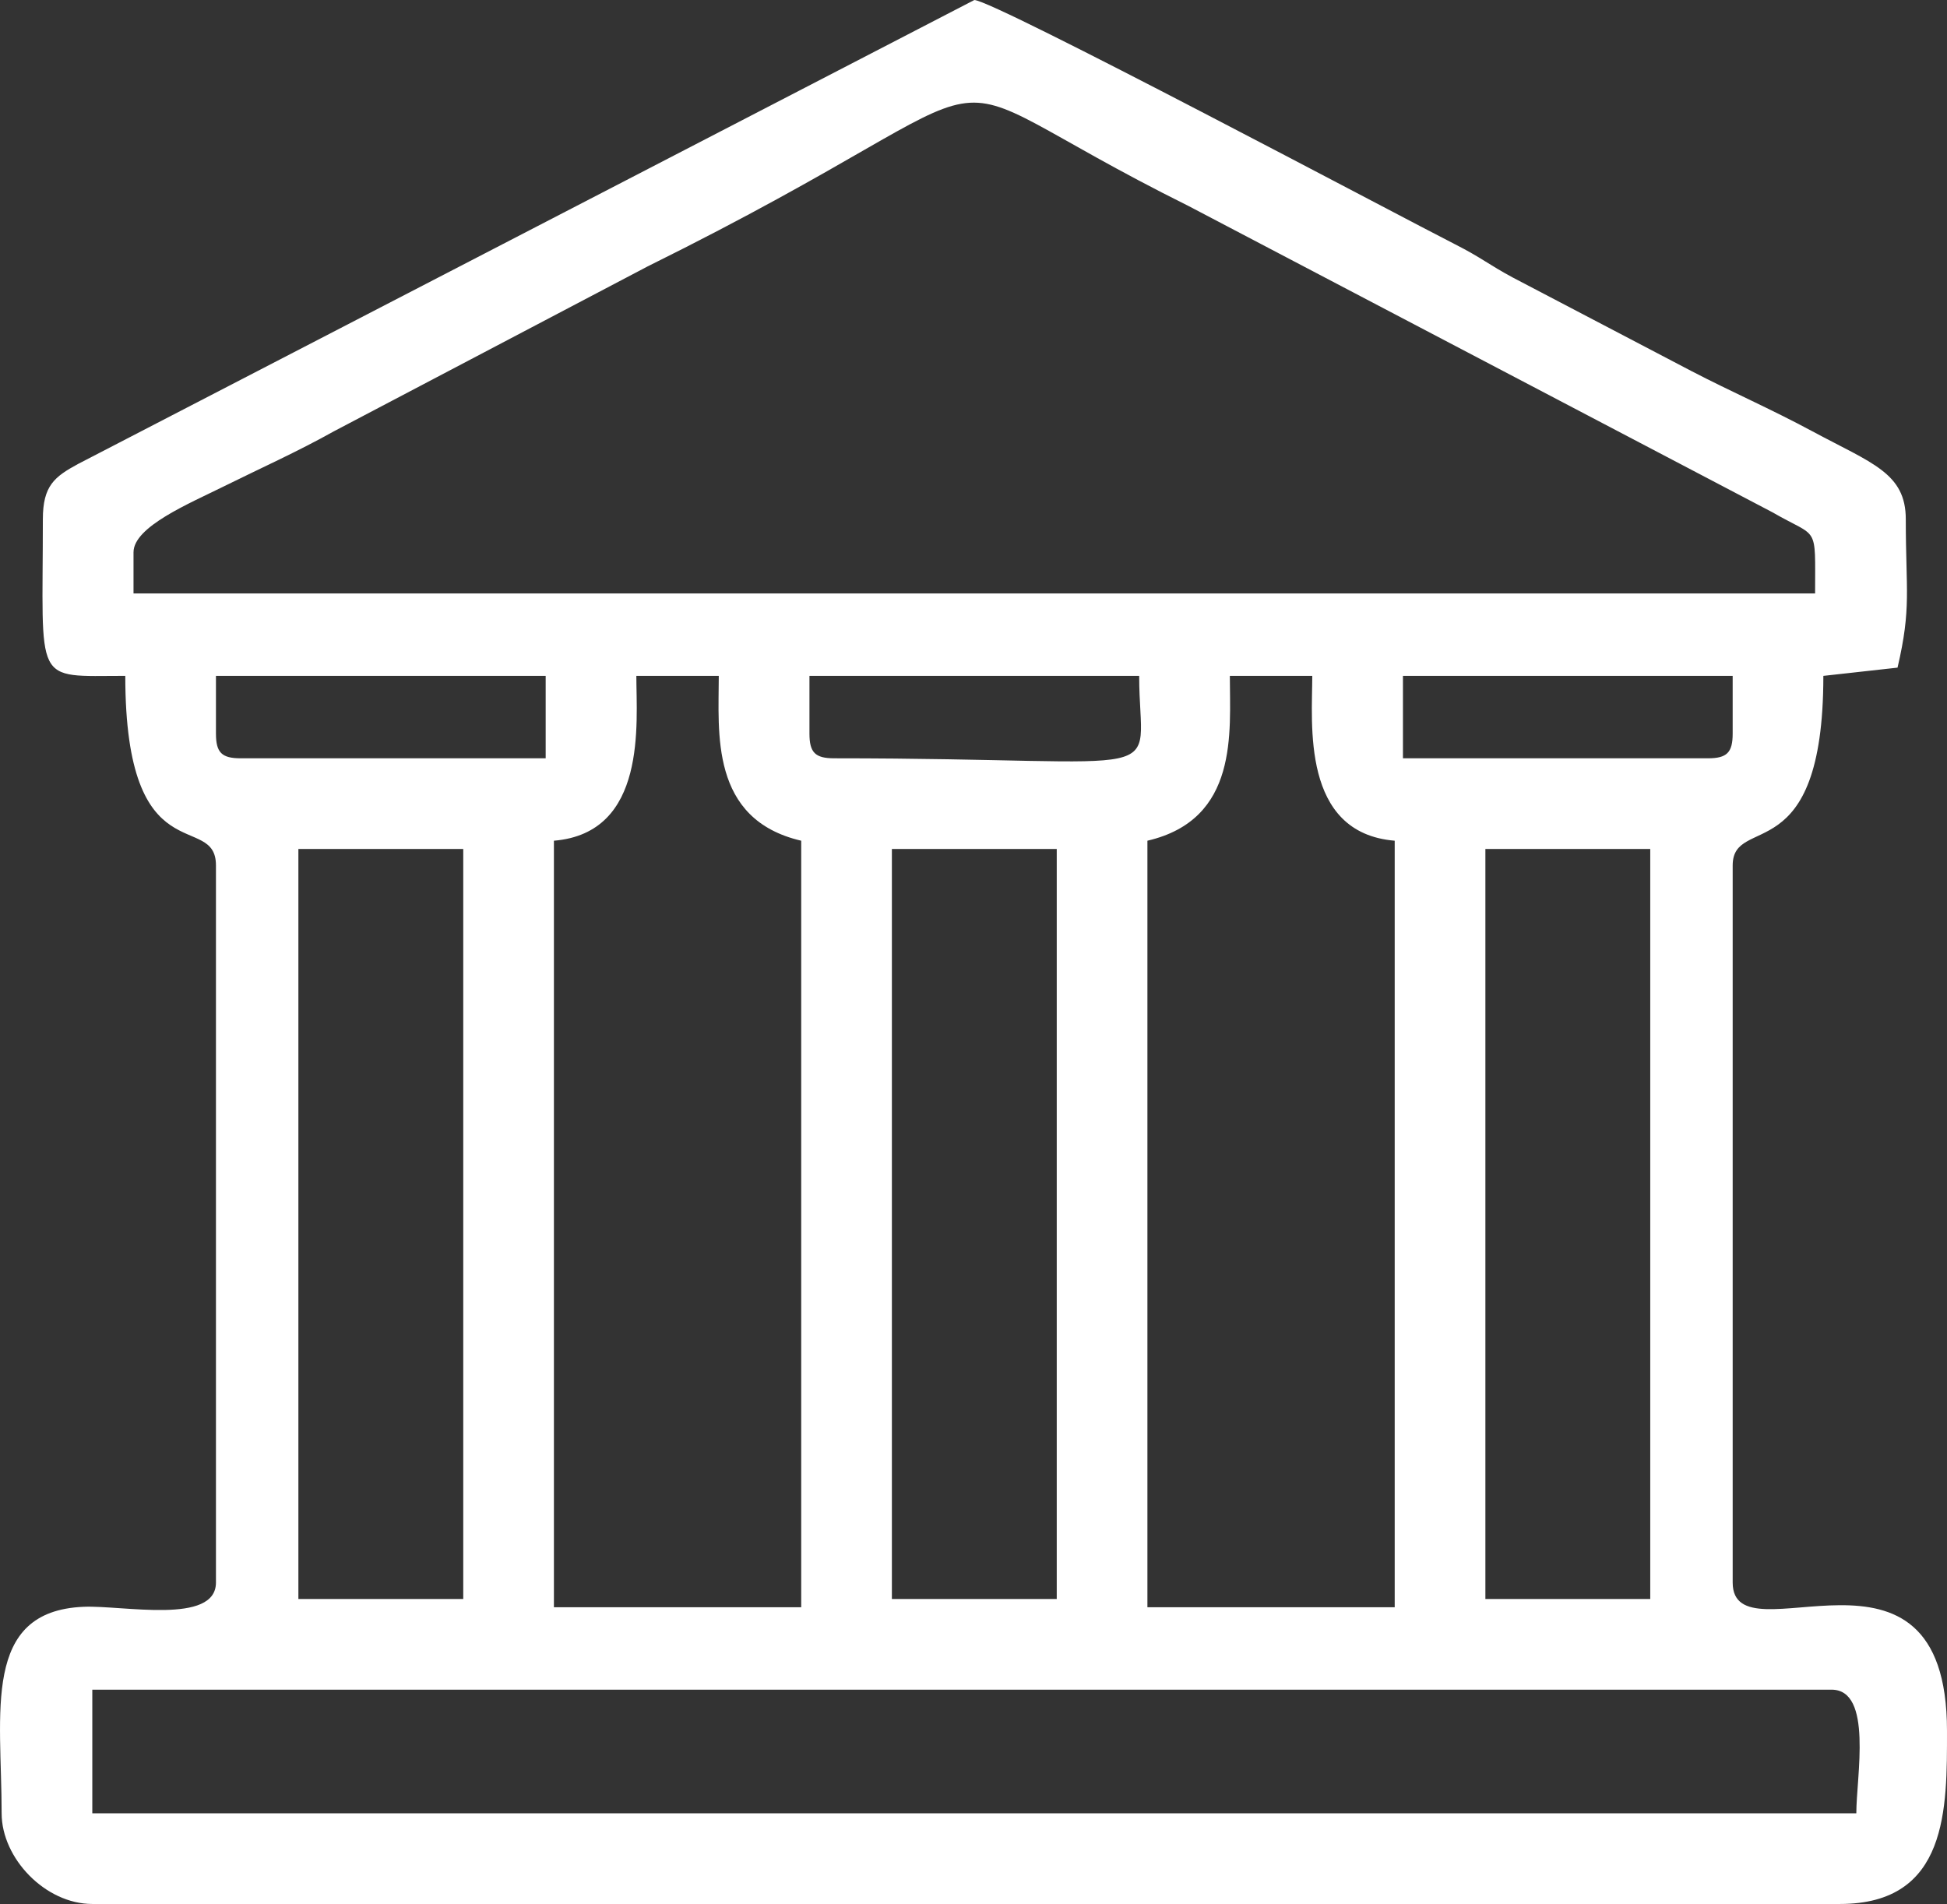 <?xml version="1.0" encoding="UTF-8"?> <!-- Creator: CorelDRAW --> <svg xmlns="http://www.w3.org/2000/svg" xmlns:xlink="http://www.w3.org/1999/xlink" xmlns:xodm="http://www.corel.com/coreldraw/odm/2003" xml:space="preserve" width="83.315mm" height="81.481mm" style="shape-rendering:geometricPrecision; text-rendering:geometricPrecision; image-rendering:optimizeQuality; fill-rule:evenodd; clip-rule:evenodd" viewBox="0 0 2434.6 2381.01"><rect x="0" y="0" width="2434.6" height="2381.01" fill="#333333" stroke="none"/> <defs> <style type="text/css"> <![CDATA[ .fil0 {fill:white} ]]> </style> </defs> <g id="Слой_x0020_1">  <path class="fil0" d="M115.42 2113.02l2174.87 0c51.84,0 30.92,109.09 30.92,154.61l-2205.79 0 0 -154.61zm1319.35 -1061.66c114.63,-26.71 103.07,-135.76 103.07,-206.15l103.08 0c0,59.13 -14.29,196.38 103.07,206.15l0 958.59 -309.22 0 0 -958.59zm-742.13 0c117.06,-9.74 103.07,-147.44 103.07,-206.15l103.08 0c0,70.39 -11.56,179.44 103.07,206.15l0 958.59 -309.22 0 0 -958.59zm1164.74 10.31l206.15 0 0 937.98 -206.15 0 0 -937.98zm-742.13 0l206.15 0 0 937.98 -206.15 0 0 -937.98zm-742.14 0l206.15 0 0 937.98 -206.15 0 0 -937.98zm1762.57 -113.38l-381.38 0 0 -103.07 412.3 0 0 72.15c0,23.75 -7.17,30.92 -30.92,30.92zm-1123.51 -30.92l0 -72.15 412.3 0c0,137.66 55.53,103.07 -381.38,103.07 -23.75,0 -30.92,-7.17 -30.92,-30.92zm-742.13 0l0 -72.15 412.3 0 0 103.07 -381.38 0c-23.75,0 -30.92,-7.17 -30.92,-30.92zm-103.07 -226.76c0,-31.97 69.83,-60.98 113.3,-82.54 44.93,-22.28 91.37,-43.02 137.38,-68.77l391.85 -205.97c517.78,-256.39 303.47,-261.29 676.82,-75.64l730.16 383.04c57.96,33.56 53.19,13.41 53.19,101.42l-2102.71 0 0 -51.54zm-113.38 -41.23c0,209.63 -13.29,195.84 103.07,195.84 0,251.19 113.38,168.12 113.38,237.07l0 896.74c0,53.12 -116.18,28.3 -165.5,30.34 -127.8,5.28 -102.49,132.63 -102.49,258.27 0,56.38 54.71,113.38 113.38,113.38l2185.17 0c135.81,0 134,-119.78 134,-216.46 0,-272.72 -267.99,-84.56 -267.99,-185.53l0 -896.74c0,-65.04 113.38,8.23 113.38,-237.07l92.77 -10.31c17.52,-75.23 10.31,-95.72 10.31,-185.53 0,-57.93 -42.23,-69.88 -116.77,-110 -52.58,-28.3 -101.19,-49.29 -151.36,-75.4l-223.24 -116.9c-30.66,-16.51 -39.36,-24.89 -71.95,-41.43 -67.46,-34.24 -577.48,-305.63 -601.42,-305.63l-1120.6 580.12c-29.61,16.04 -44.14,27.26 -44.14,69.25z"></path> </g> </svg> 